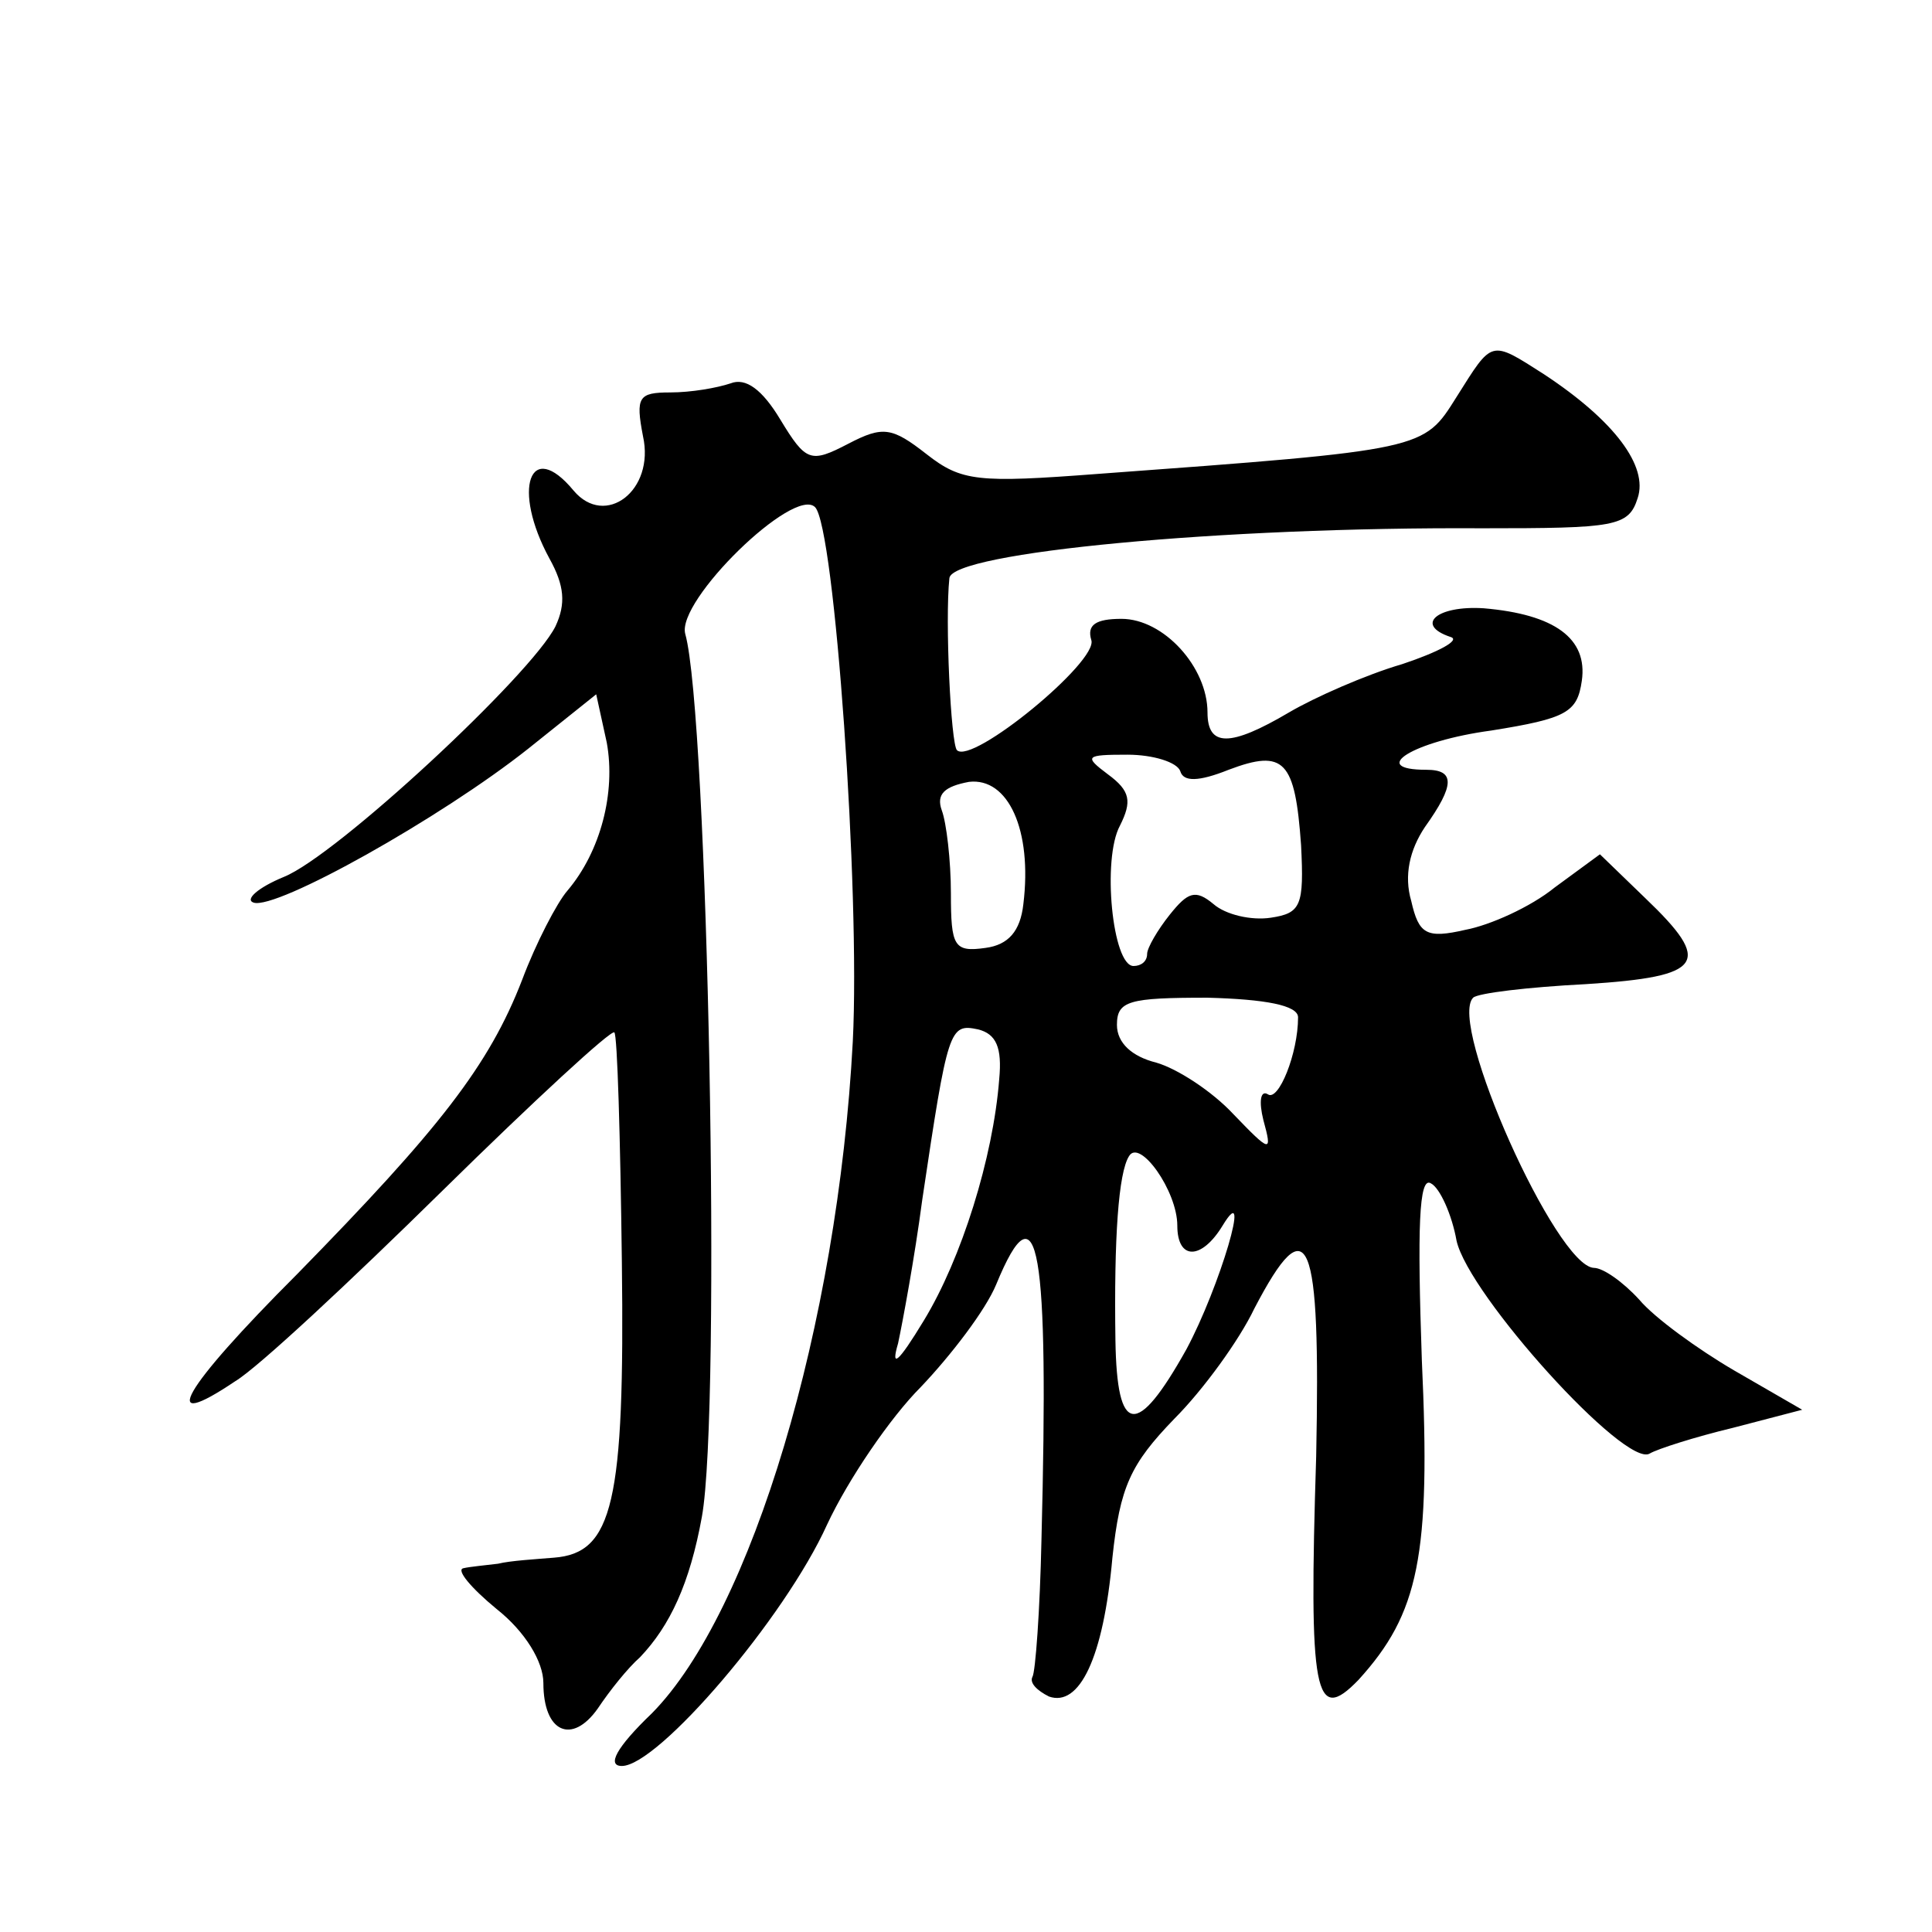 <?xml version="1.0" standalone="no"?>
<!DOCTYPE svg PUBLIC "-//W3C//DTD SVG 20010904//EN"
 "http://www.w3.org/TR/2001/REC-SVG-20010904/DTD/svg10.dtd">
<svg version="1.0" xmlns="http://www.w3.org/2000/svg"
 width="128pt" height="128pt" viewBox="0 0 128 128"
 preserveAspectRatio="xMidYMid meet">
<g transform="translate(0,128) scale(0.1,-0.1)"
fill="#0" stroke="none">
<path d="M965 1017 c-22 -35 -20 -35 -238 -51 -79 -6 -90 -5 -113 13 -23 18 -29
19 -52 7 -25 -13 -28 -12 -45 16 -12 20 -23 28 -33 24 -9 -3 -26 -6 -40 -6 -21
0 -23 -3 -18 -29 8 -36 -25 -61 -46 -36 -29 35 -41 1 -16 -45 10 -18 11 -30 4 -45
-16 -32 -145 -152 -180 -166 -17 -7 -26 -15 -20 -17 15 -5 124 56 182 102 l45 36
7 -32 c6 -33 -4 -72 -26 -98 -7 -8 -21 -35 -30 -59 -22 -57 -55 -99 -149 -195 -77
-77 -93 -106 -41 -71 15 9 76 66 137 126 61 60 112 107 114 105 2 -1 4 -70 5 -152
2 -160 -6 -193 -45 -196 -12 -1 -29 -2 -37 -4 -8 -1 -19 -2 -23 -3 -5 -1 5 -13
22 -27 19 -15 31 -35 31 -49 0 -33 19 -41 36 -17 8 12 20 27 28 34 20 21 33 49
41 93 13 71 4 532 -11 585 -6 22 72 98 86 84 13 -13 30 -255 25 -354 -10 -188 -67
-378 -133 -445 -24 -23 -30 -35 -20 -35 24 0 108 98 136 160 14 30 42 71 62 91
20 21 43 51 50 68 28 68 35 25 30 -169 -1 -47 -4 -88 -6 -91 -2 -4 3 -9 11 -13
20 -7 36 25 42 92 5 47 12 62 41 92 19 19 43 52 53 73 36 69 44 49 41 -98 -5 -158
-1 -178 28 -148 40 44 48 82 42 212 -3 87 -2 122 6 117 6 -3 14 -21 17 -38 8 -36
112 -151 128 -141 5 3 30 11 55 17 l46 12 -45 26 c-24 14 -53 35 -63 47 -11 12
-24 21 -30 21 -25 1 -97 162 -80 179 3 3 36 7 75 9 78 5 84 14 39 57 l-30 29 -30
-22 c-16 -13 -43 -25 -59 -28 -26 -6 -31 -3 -36 19 -5 17 -1 34 9 49 20 28 20 38
1 38 -39 0 -9 19 43 26 50 8 57 12 60 33 4 28 -18 44 -65 48 -31 2 -46 -11 -22
-19 7 -2 -8 -10 -32 -18 -24 -7 -58 -22 -75 -32 -39 -23 -54 -23 -54 0 0 30 -29
62 -57 62 -17 0 -23 -4 -20 -14 5 -14 -79 -83 -89 -73 -4 4 -8 86 -5 114 2 17 180
34 353 33 88 0 97 1 103 20 7 21 -15 51 -62 82 -36 23 -34 23 -58 -15z m-183 -248
c2 -7 12 -7 32 1 37 14 44 6 48 -50 2 -40 0 -45 -20 -48 -13 -2 -30 2 -38 9 -12
10 -17 8 -29 -7 -8 -10 -15 -22 -15 -26 0 -5 -4 -8 -9 -8 -14 0 -21 71 -9 93 8
16 7 23 -8 34 -16 12 -15 13 13 13 17 0 33 -5 35 -11z m-104 -88 c-2 -18 -10 -27
-25 -29 -21 -3 -23 1 -23 36 0 22 -3 47 -6 55 -4 11 2 16 18 19 26 3 42 -32 36
-81z m182 -75 c0 -24 -13 -56 -20 -51 -5 3 -6 -5 -3 -17 6 -22 5 -22 -20 4 -14
15 -37 30 -51 34 -16 4 -26 13 -26 25 0 16 8 18 60 18 38 -1 60 -5 60 -13z m-198
-41 c-4 -52 -25 -119 -50 -160 -17 -28 -22 -32 -17 -15 3 14 11 57 16 95 17 114
18 117 37 113 12 -3 16 -12 14 -33z m118 -97 c0 -23 16 -23 30 0 20 33 -2 -41 -24
-82 -33 -59 -46 -57 -47 6 -1 68 2 111 9 122 7 12 32 -23 32 -46z"/>
</g>
</svg>
